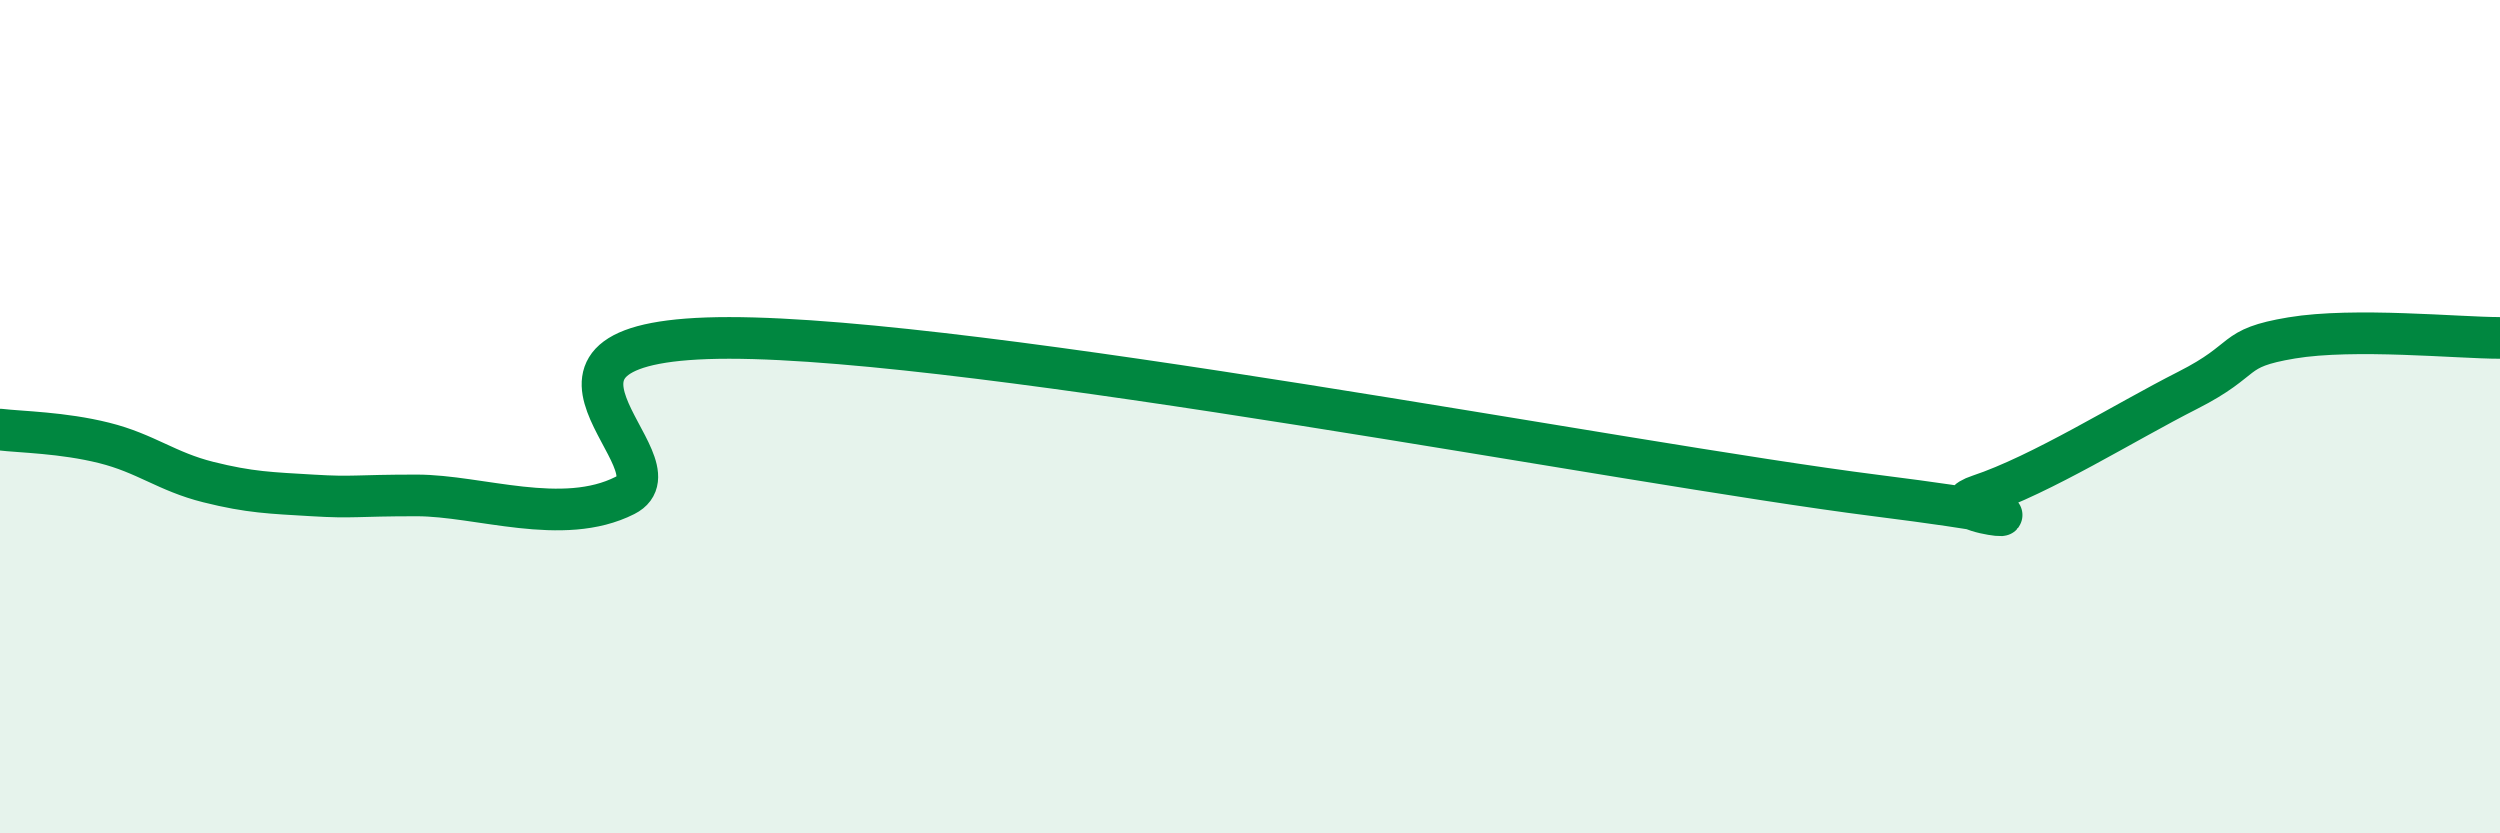 
    <svg width="60" height="20" viewBox="0 0 60 20" xmlns="http://www.w3.org/2000/svg">
      <path
        d="M 0,10.31 C 0.5,10.37 1.5,10.38 2.5,10.63 C 3.5,10.88 4,11.32 5,11.57 C 6,11.82 6.5,11.83 7.5,11.89 C 8.5,11.95 8.5,11.89 10,11.89 C 11.5,11.89 13.5,12.65 15,11.89 C 16.5,11.13 11.5,8.11 17.5,8.11 C 23.5,8.11 39,11.13 45,11.89 C 51,12.65 46,12.39 47.5,11.89 C 49,11.39 51,10.13 52.5,9.37 C 54,8.61 53.5,8.36 55,8.11 C 56.5,7.86 59,8.11 60,8.11L60 20L0 20Z"
        fill="#008740"
        opacity="0.1"
        stroke-linecap="round"
        stroke-linejoin="round"
      />
      <path
        d="M 0,10.31 C 0.5,10.37 1.5,10.38 2.5,10.63 C 3.5,10.88 4,11.32 5,11.57 C 6,11.82 6.5,11.83 7.5,11.89 C 8.5,11.95 8.5,11.89 10,11.89 C 11.5,11.89 13.5,12.65 15,11.89 C 16.5,11.13 11.5,8.11 17.5,8.11 C 23.5,8.11 39,11.13 45,11.89 C 51,12.65 46,12.39 47.5,11.89 C 49,11.39 51,10.13 52.5,9.37 C 54,8.61 53.5,8.36 55,8.11 C 56.5,7.86 59,8.11 60,8.11"
        stroke="#008740"
        stroke-width="1"
        fill="none"
        stroke-linecap="round"
        stroke-linejoin="round"
      />
    </svg>
  